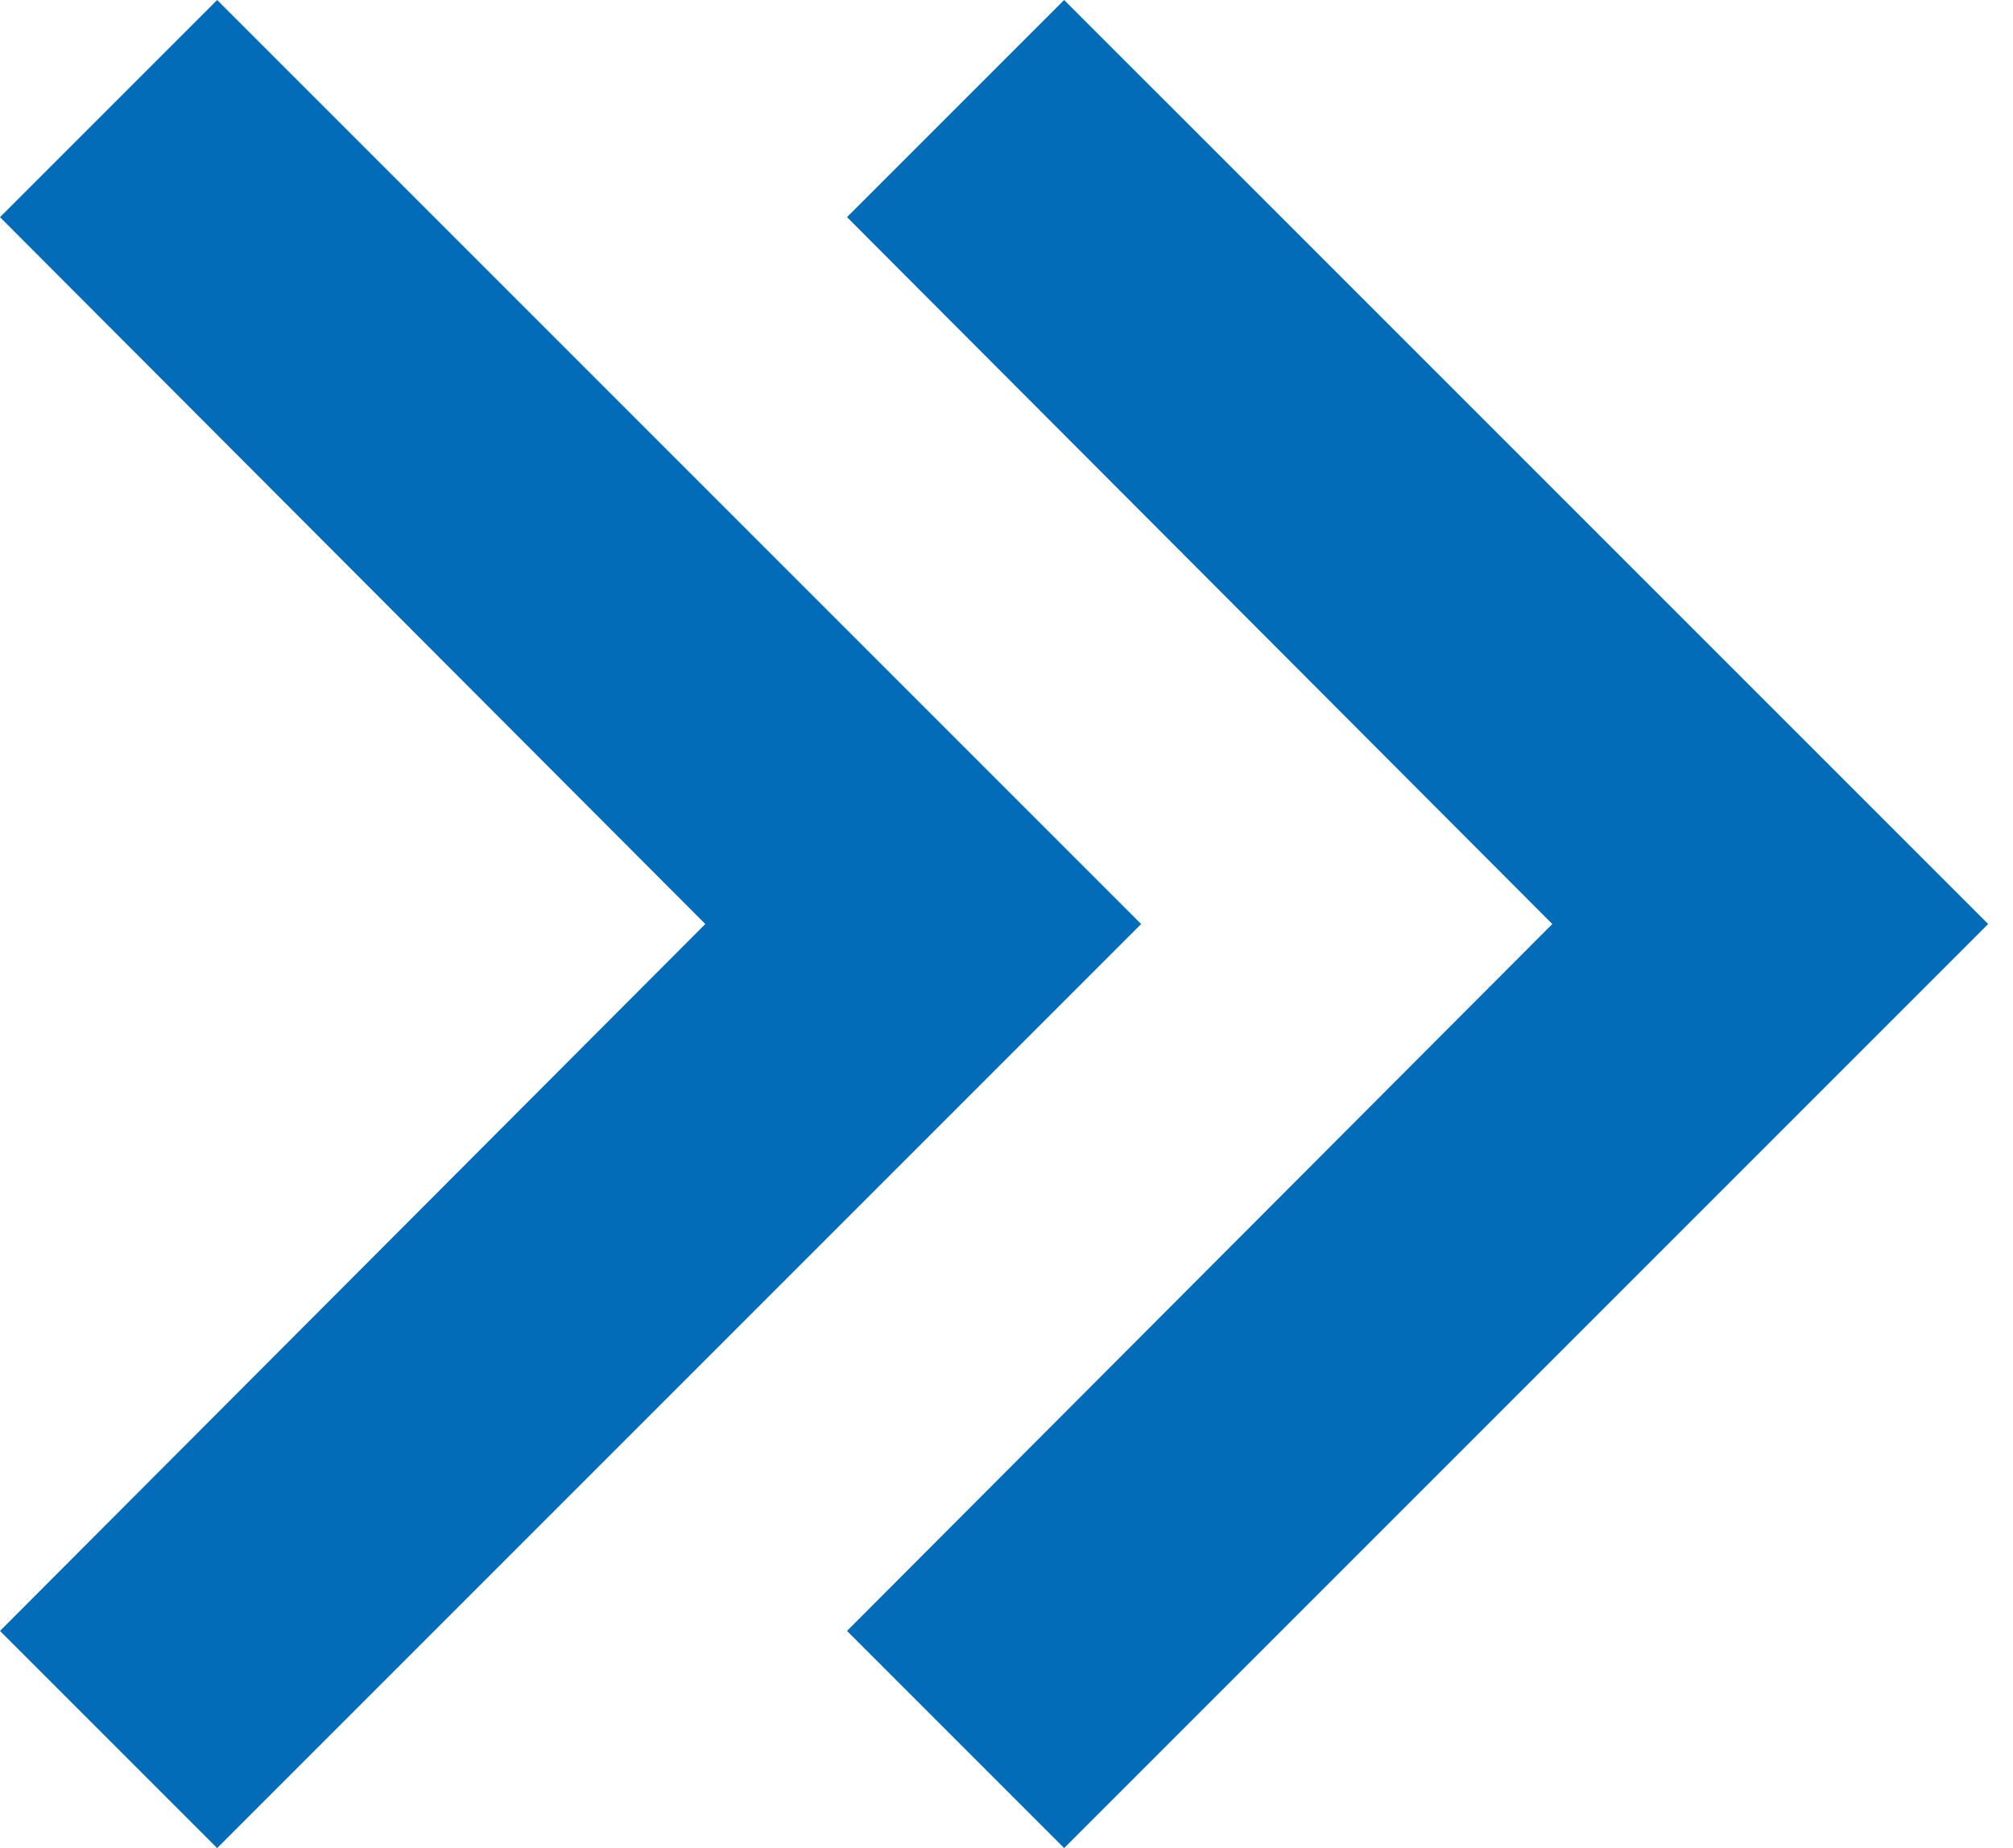 <svg width="61" height="56" viewBox="0 0 61 56" fill="none" xmlns="http://www.w3.org/2000/svg">
<path d="M0 49.42L21.373 28L0 6.58L6.58 0L34.58 28L6.58 56L0 49.42Z" fill="#026CB8"/>
<path d="M25.667 49.42L47.04 28L25.667 6.58L32.247 0L60.247 28L32.247 56L25.667 49.42Z" fill="#026CB8"/>
</svg>
